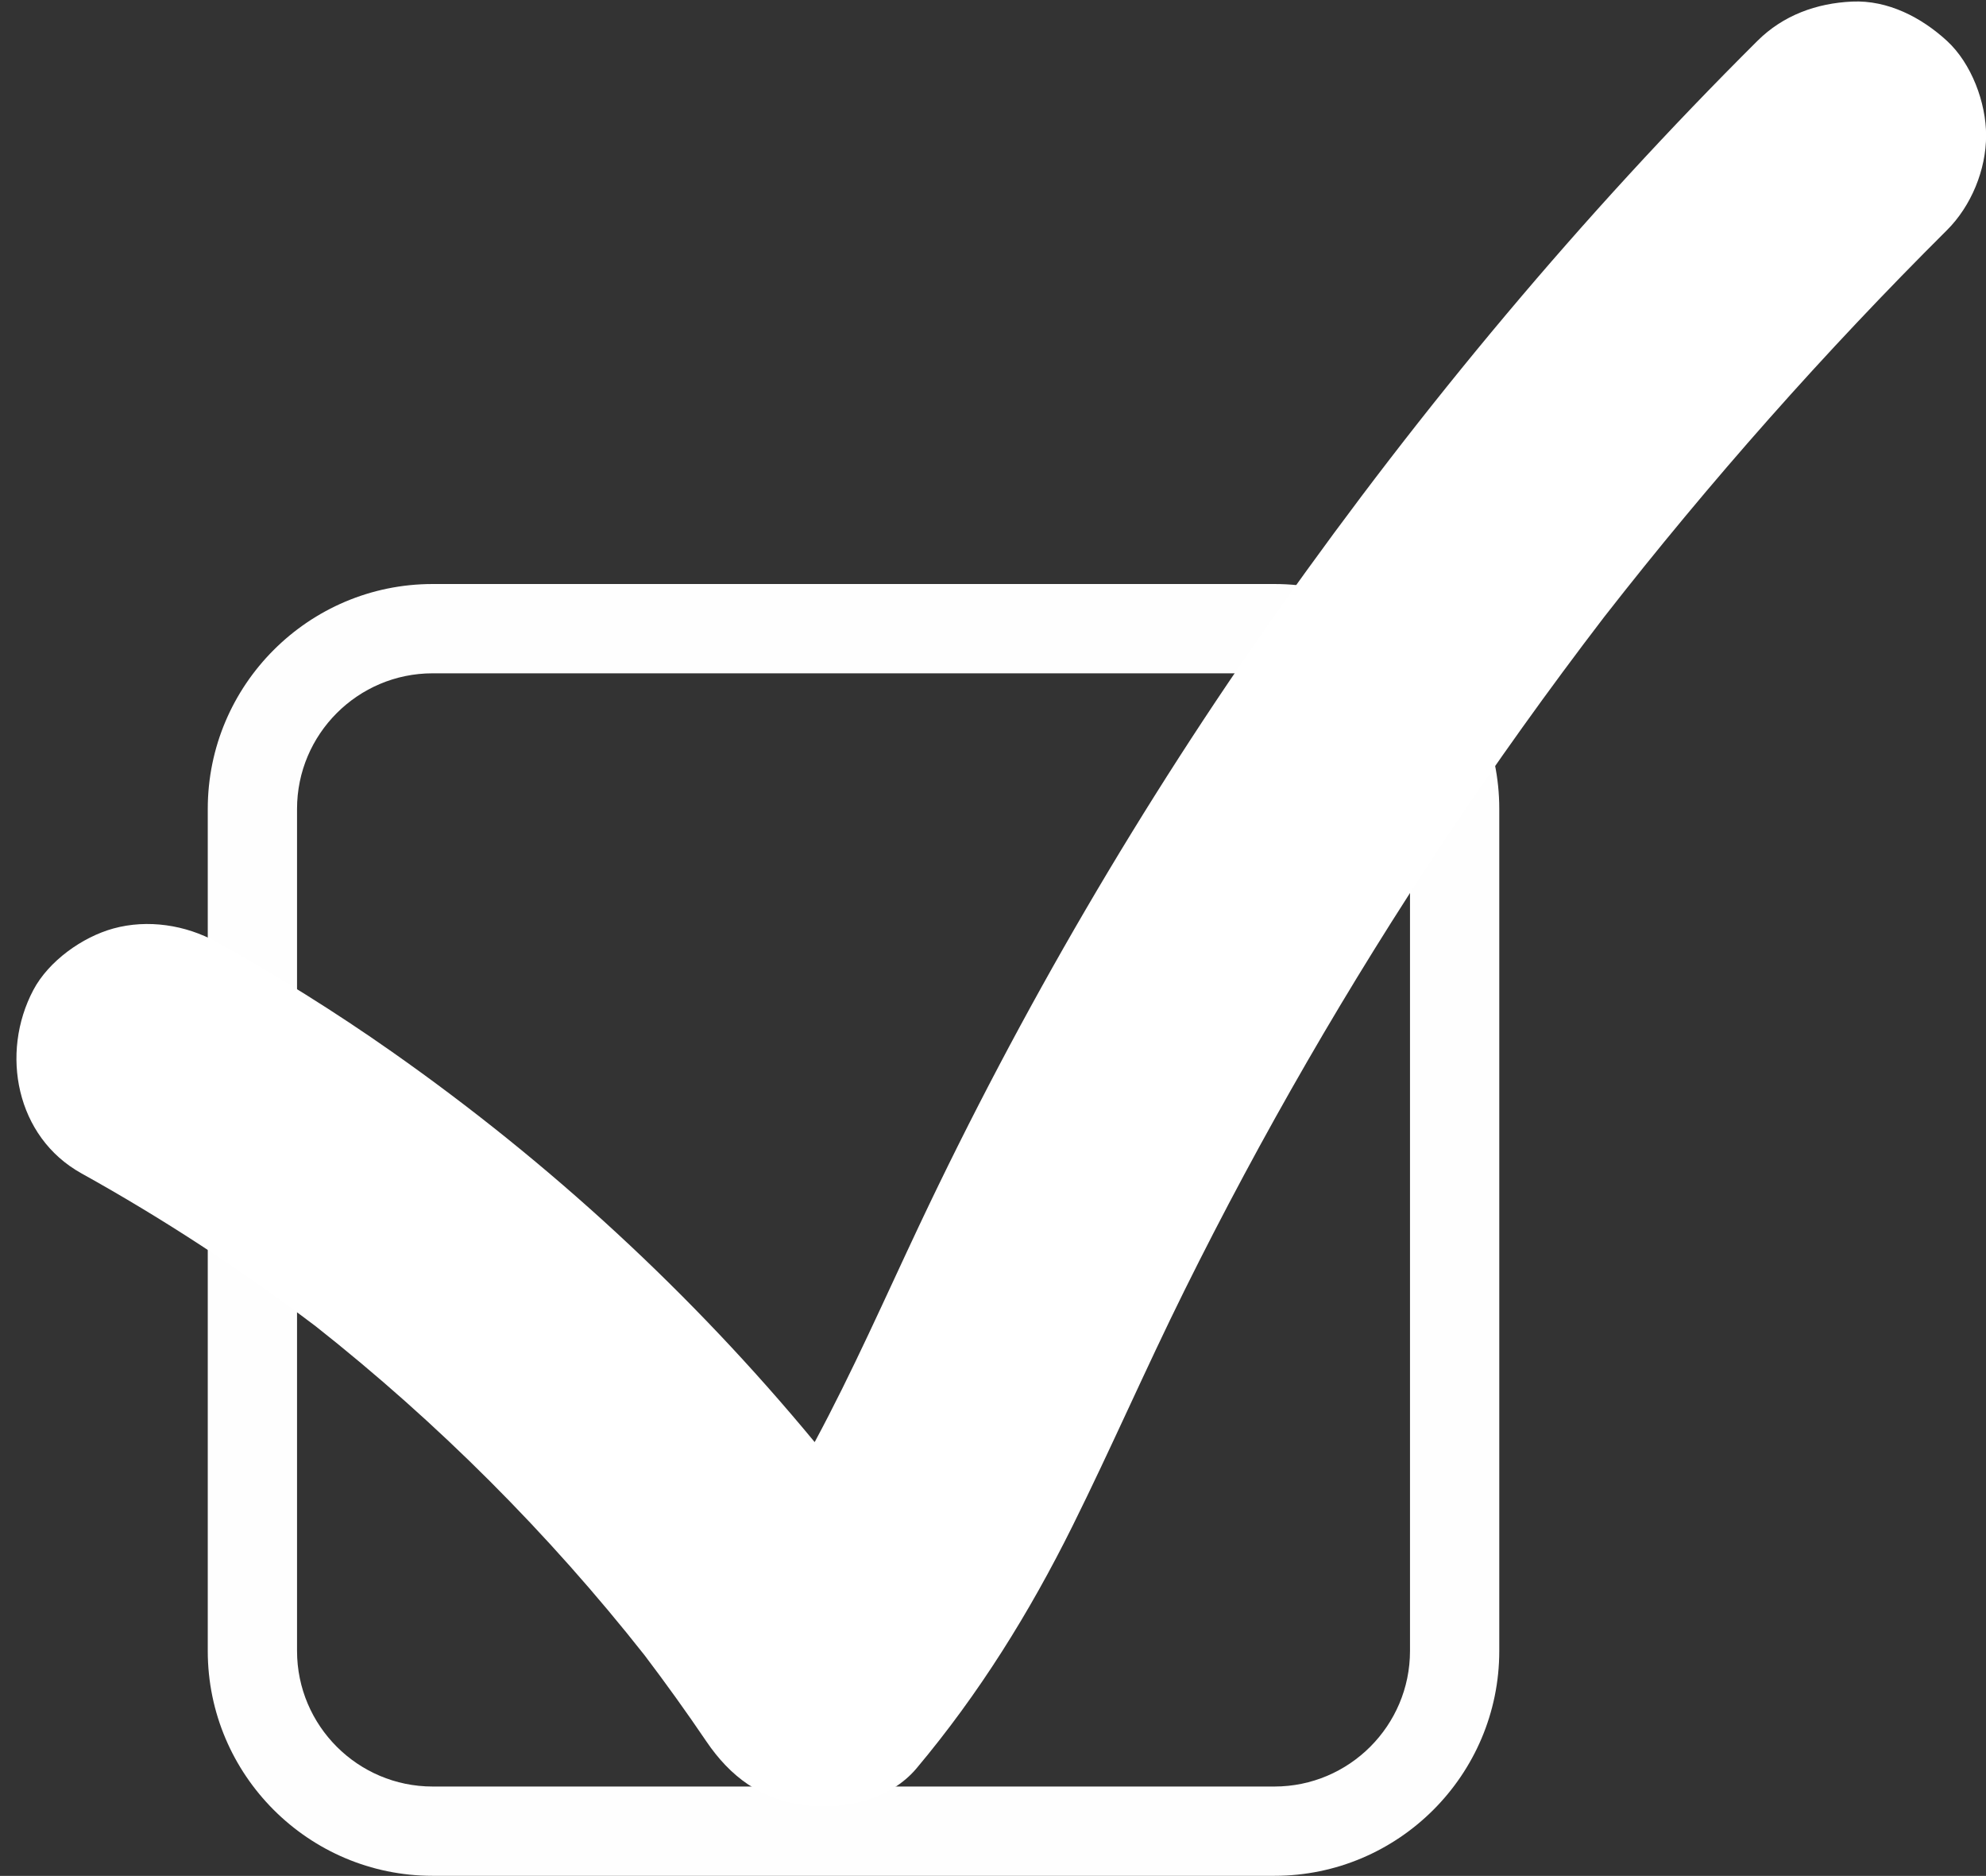 <?xml version="1.0" encoding="UTF-8" standalone="no"?><svg xmlns="http://www.w3.org/2000/svg" xmlns:xlink="http://www.w3.org/1999/xlink" fill="#000000" height="952.1" preserveAspectRatio="xMidYMid meet" version="1" viewBox="-8.3 23.6 1008.2 952.1" width="1008.2" zoomAndPan="magnify"><rect x="-8.3" y="23.6" width="1008.2" height="952.1" fill="#333333" stroke="none"/><g><g id="change1_1"><path d="M 211.32 365.332 C 173.367 365.332 142.492 396.207 142.492 434.16 L 142.492 861.504 C 142.492 899.453 173.367 930.332 211.32 930.332 L 638.664 930.332 C 676.613 930.332 707.492 899.453 707.492 861.504 L 707.492 434.16 C 707.492 396.207 676.613 365.332 638.664 365.332 Z M 638.664 975.652 L 211.32 975.652 C 148.379 975.652 97.172 924.445 97.172 861.504 L 97.172 434.16 C 97.172 371.219 148.379 320.012 211.32 320.012 L 638.664 320.012 C 701.605 320.012 752.812 371.219 752.812 434.16 L 752.812 861.504 C 752.812 924.445 701.605 975.652 638.664 975.652" fill="#fefefe"/></g><g id="change2_1"><path d="M 999.953 92.379 C 999.953 75.707 992.551 55.789 980.043 44.309 C 967.09 32.418 950.078 23.59 931.973 24.398 C 913.914 25.207 896.961 31.32 883.902 44.309 C 794.711 133.039 713.73 229.957 641.098 332.664 C 571.297 431.367 510.043 536.121 458.41 645.434 C 441.043 682.203 424.574 719.688 405.27 755.527 C 343.035 680.25 271.055 613.863 190.566 557.344 C 161.926 537.234 132.219 518.688 101.625 501.703 C 85.984 493.02 66.637 490.059 49.242 494.852 C 33.473 499.191 16.383 511.387 8.613 526.09 C -8.285 558.078 -0.203 600.668 33.004 619.102 C 74.473 642.125 114.195 668.113 151.992 696.758 C 213.98 745.688 270.09 801.766 318.984 863.789 C 329.77 878.035 340.195 892.539 350.219 907.332 C 362.488 925.445 378 936.848 399.883 939.789 C 419.684 942.449 443.402 937.273 456.988 921.094 C 488.703 883.312 514.293 842.152 536.191 798.066 C 555.812 758.562 573.391 718.09 592.988 678.574 C 632.102 599.699 676.258 523.328 725.039 450.039 C 750.734 411.438 777.746 373.727 805.934 336.906 C 859.82 267.867 917.953 202.219 980.043 140.449 C 992.383 128.176 999.953 109.766 999.953 92.379" fill="#ffffff"/></g></g></svg>